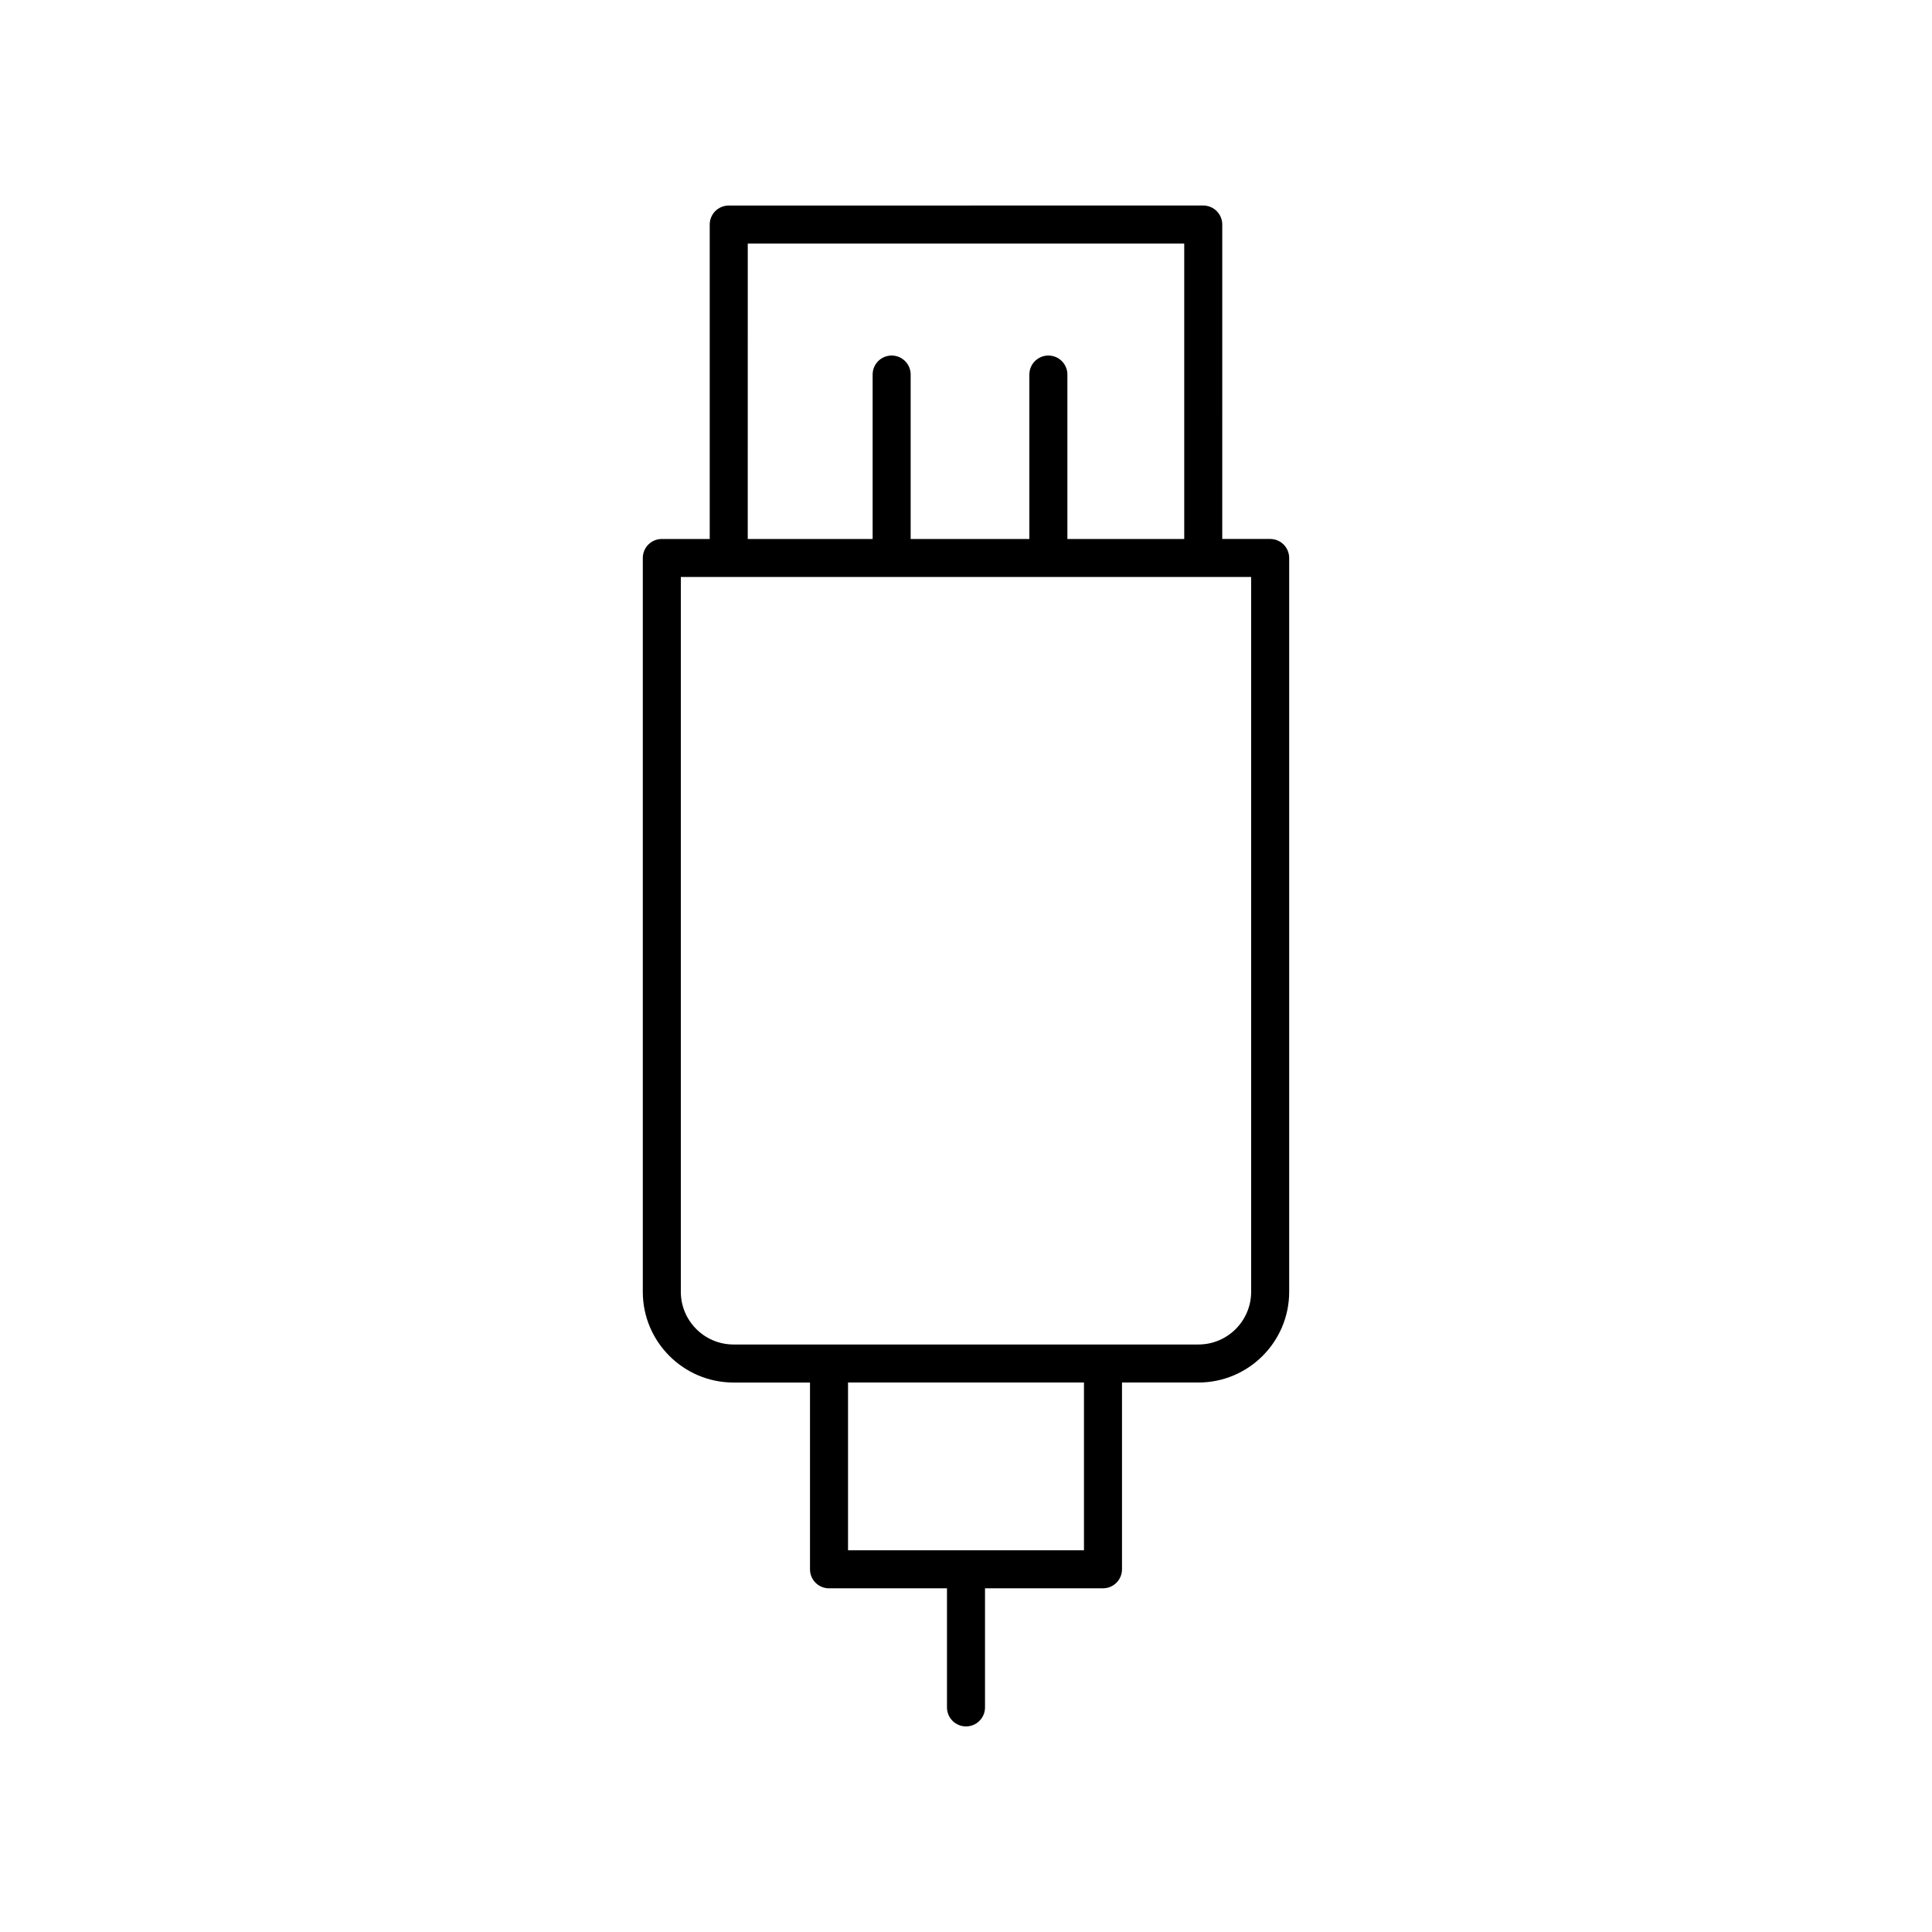 <?xml version="1.0" encoding="UTF-8"?>
<!-- Uploaded to: SVG Repo, www.svgrepo.com, Generator: SVG Repo Mixer Tools -->
<svg fill="#000000" width="800px" height="800px" version="1.1" viewBox="144 144 512 512" xmlns="http://www.w3.org/2000/svg">
 <path d="m400 601.52c2.785 0 5.039-2.254 5.039-5.039v-31.562h31.262c2.785 0 5.039-2.254 5.039-5.039v-49.5h20.27c13.254 0 24.035-10.785 24.035-24.039v-194.47c0-2.785-2.254-5.039-5.039-5.039h-12.699l0.004-83.324c0-2.785-2.254-5.039-5.039-5.039l-125.75 0.004c-2.785 0-5.039 2.254-5.039 5.039v83.324h-12.695c-2.785 0-5.039 2.254-5.039 5.039v194.47c0 13.254 10.785 24.039 24.039 24.039h20.27v49.5c0 2.785 2.254 5.039 5.039 5.039l31.262-0.004v31.562c0 2.785 2.254 5.039 5.039 5.039zm-57.836-392.97h115.67v78.289h-30.965v-43.578c0-2.785-2.254-5.039-5.039-5.039s-5.039 2.254-5.039 5.039v43.578h-31.457v-43.578c0-2.785-2.254-5.039-5.039-5.039-2.785 0-5.039 2.254-5.039 5.039v43.578h-33.094zm-17.738 277.79v-189.43h151.14v189.43c0 7.699-6.262 13.965-13.965 13.965h-123.21c-7.699 0-13.965-6.266-13.965-13.965zm44.312 24.039h62.523v44.461l-62.523 0.004z"/>
</svg>